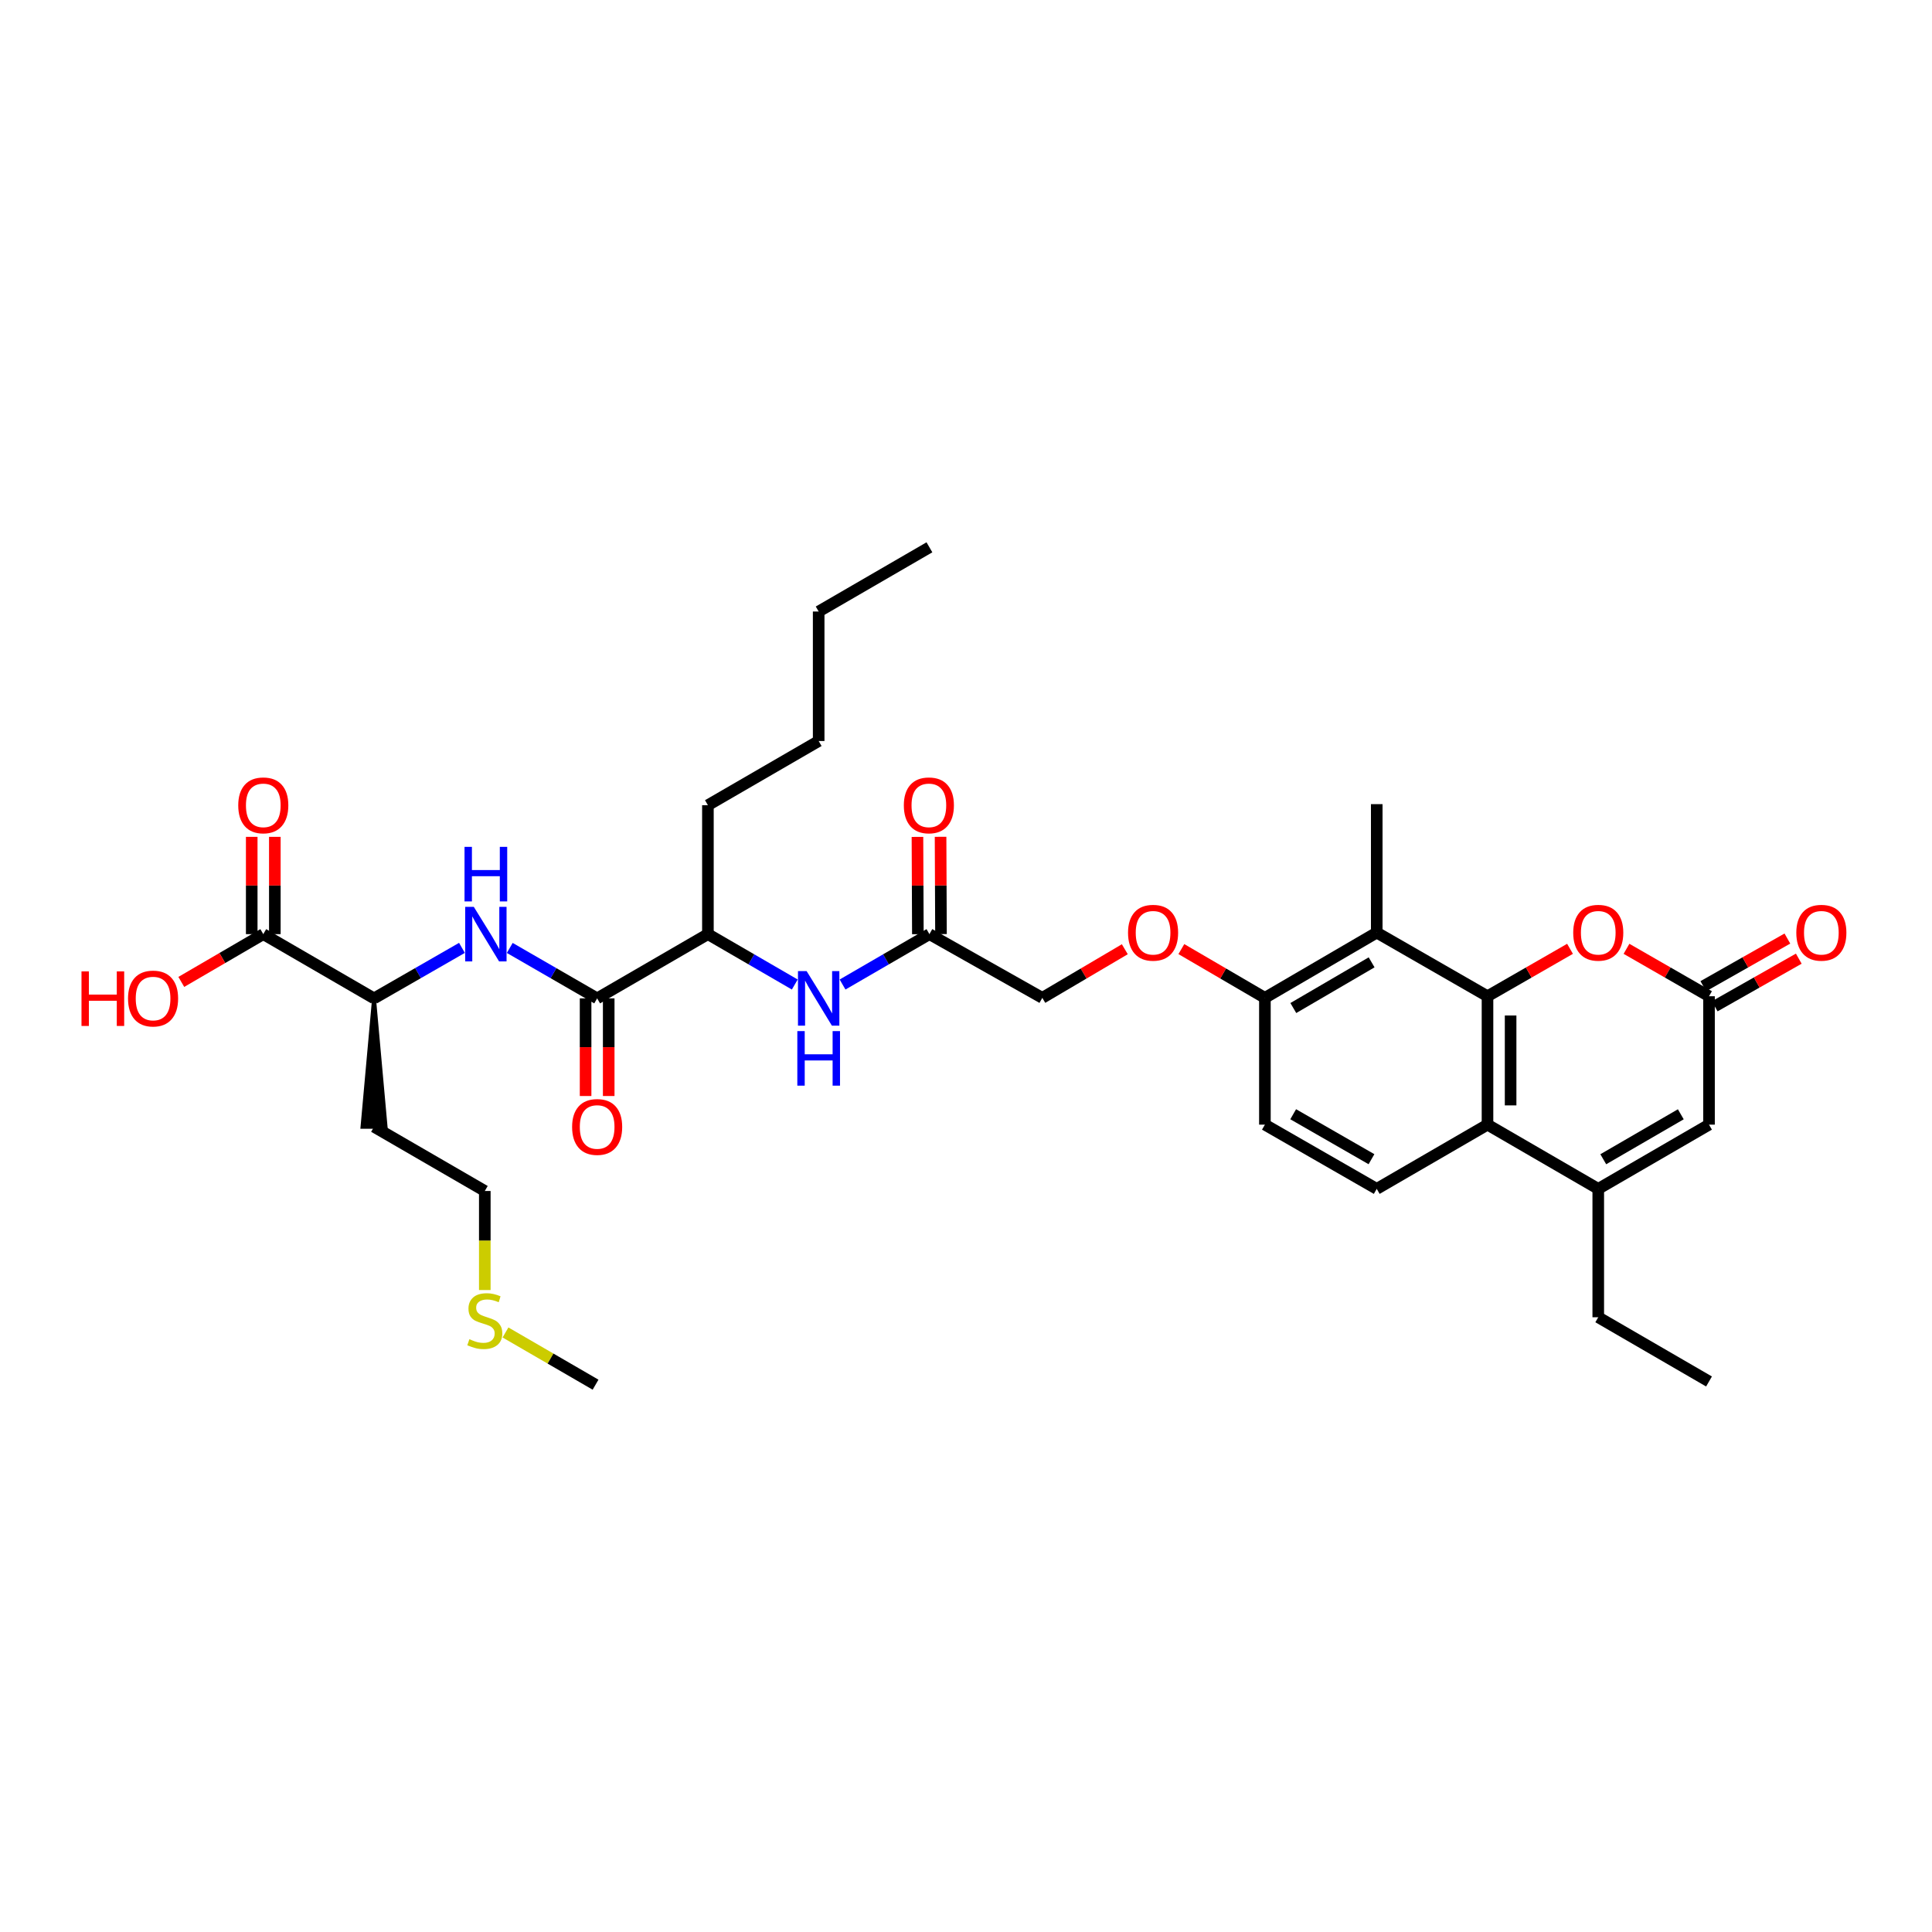 <?xml version='1.0' encoding='iso-8859-1'?>
<svg version='1.1' baseProfile='full'
              xmlns='http://www.w3.org/2000/svg'
                      xmlns:rdkit='http://www.rdkit.org/xml'
                      xmlns:xlink='http://www.w3.org/1999/xlink'
                  xml:space='preserve'
width='1000px' height='1000px' viewBox='0 0 1000 1000'>
<!-- END OF HEADER -->
<rect style='opacity:1.0;fill:#FFFFFF;stroke:none' width='1000' height='1000' x='0' y='0'> </rect>
<path class='bond-0' d='M 769.926,515.653 L 769.926,582.114' style='fill:none;fill-rule:evenodd;stroke:#000000;stroke-width:6px;stroke-linecap:butt;stroke-linejoin:miter;stroke-opacity:1' />
<path class='bond-0' d='M 781.89,525.622 L 781.89,572.145' style='fill:none;fill-rule:evenodd;stroke:#000000;stroke-width:6px;stroke-linecap:butt;stroke-linejoin:miter;stroke-opacity:1' />
<path class='bond-2' d='M 769.926,515.653 L 791.283,503.379' style='fill:none;fill-rule:evenodd;stroke:#000000;stroke-width:6px;stroke-linecap:butt;stroke-linejoin:miter;stroke-opacity:1' />
<path class='bond-2' d='M 791.283,503.379 L 812.64,491.104' style='fill:none;fill-rule:evenodd;stroke:#FF0000;stroke-width:6px;stroke-linecap:butt;stroke-linejoin:miter;stroke-opacity:1' />
<path class='bond-3' d='M 769.926,515.653 L 712.597,482.705' style='fill:none;fill-rule:evenodd;stroke:#000000;stroke-width:6px;stroke-linecap:butt;stroke-linejoin:miter;stroke-opacity:1' />
<path class='bond-1' d='M 769.926,582.114 L 827.254,615.361' style='fill:none;fill-rule:evenodd;stroke:#000000;stroke-width:6px;stroke-linecap:butt;stroke-linejoin:miter;stroke-opacity:1' />
<path class='bond-10' d='M 769.926,582.114 L 712.597,615.361' style='fill:none;fill-rule:evenodd;stroke:#000000;stroke-width:6px;stroke-linecap:butt;stroke-linejoin:miter;stroke-opacity:1' />
<path class='bond-25' d='M 827.254,615.361 L 827.254,681.809' style='fill:none;fill-rule:evenodd;stroke:#000000;stroke-width:6px;stroke-linecap:butt;stroke-linejoin:miter;stroke-opacity:1' />
<path class='bond-35' d='M 827.254,615.361 L 884.583,582.114' style='fill:none;fill-rule:evenodd;stroke:#000000;stroke-width:6px;stroke-linecap:butt;stroke-linejoin:miter;stroke-opacity:1' />
<path class='bond-35' d='M 829.851,600.025 L 869.981,576.752' style='fill:none;fill-rule:evenodd;stroke:#000000;stroke-width:6px;stroke-linecap:butt;stroke-linejoin:miter;stroke-opacity:1' />
<path class='bond-4' d='M 841.868,491.104 L 863.226,503.379' style='fill:none;fill-rule:evenodd;stroke:#FF0000;stroke-width:6px;stroke-linecap:butt;stroke-linejoin:miter;stroke-opacity:1' />
<path class='bond-4' d='M 863.226,503.379 L 884.583,515.653' style='fill:none;fill-rule:evenodd;stroke:#000000;stroke-width:6px;stroke-linecap:butt;stroke-linejoin:miter;stroke-opacity:1' />
<path class='bond-12' d='M 712.597,482.705 L 654.71,516.491' style='fill:none;fill-rule:evenodd;stroke:#000000;stroke-width:6px;stroke-linecap:butt;stroke-linejoin:miter;stroke-opacity:1' />
<path class='bond-12' d='M 709.945,498.106 L 669.424,521.756' style='fill:none;fill-rule:evenodd;stroke:#000000;stroke-width:6px;stroke-linecap:butt;stroke-linejoin:miter;stroke-opacity:1' />
<path class='bond-26' d='M 712.597,482.705 L 712.597,416.224' style='fill:none;fill-rule:evenodd;stroke:#000000;stroke-width:6px;stroke-linecap:butt;stroke-linejoin:miter;stroke-opacity:1' />
<path class='bond-6' d='M 884.583,515.653 L 884.583,582.114' style='fill:none;fill-rule:evenodd;stroke:#000000;stroke-width:6px;stroke-linecap:butt;stroke-linejoin:miter;stroke-opacity:1' />
<path class='bond-17' d='M 887.532,520.858 L 909.289,508.529' style='fill:none;fill-rule:evenodd;stroke:#000000;stroke-width:6px;stroke-linecap:butt;stroke-linejoin:miter;stroke-opacity:1' />
<path class='bond-17' d='M 909.289,508.529 L 931.046,496.201' style='fill:none;fill-rule:evenodd;stroke:#FF0000;stroke-width:6px;stroke-linecap:butt;stroke-linejoin:miter;stroke-opacity:1' />
<path class='bond-17' d='M 881.634,510.449 L 903.391,498.12' style='fill:none;fill-rule:evenodd;stroke:#000000;stroke-width:6px;stroke-linecap:butt;stroke-linejoin:miter;stroke-opacity:1' />
<path class='bond-17' d='M 903.391,498.12 L 925.148,485.792' style='fill:none;fill-rule:evenodd;stroke:#FF0000;stroke-width:6px;stroke-linecap:butt;stroke-linejoin:miter;stroke-opacity:1' />
<path class='bond-5' d='M 309.085,516.757 L 366.413,483.509' style='fill:none;fill-rule:evenodd;stroke:#000000;stroke-width:6px;stroke-linecap:butt;stroke-linejoin:miter;stroke-opacity:1' />
<path class='bond-7' d='M 309.085,516.757 L 286.469,503.703' style='fill:none;fill-rule:evenodd;stroke:#000000;stroke-width:6px;stroke-linecap:butt;stroke-linejoin:miter;stroke-opacity:1' />
<path class='bond-7' d='M 286.469,503.703 L 263.854,490.65' style='fill:none;fill-rule:evenodd;stroke:#0000FF;stroke-width:6px;stroke-linecap:butt;stroke-linejoin:miter;stroke-opacity:1' />
<path class='bond-16' d='M 303.102,516.757 L 303.102,542.024' style='fill:none;fill-rule:evenodd;stroke:#000000;stroke-width:6px;stroke-linecap:butt;stroke-linejoin:miter;stroke-opacity:1' />
<path class='bond-16' d='M 303.102,542.024 L 303.102,567.292' style='fill:none;fill-rule:evenodd;stroke:#FF0000;stroke-width:6px;stroke-linecap:butt;stroke-linejoin:miter;stroke-opacity:1' />
<path class='bond-16' d='M 315.067,516.757 L 315.067,542.024' style='fill:none;fill-rule:evenodd;stroke:#000000;stroke-width:6px;stroke-linecap:butt;stroke-linejoin:miter;stroke-opacity:1' />
<path class='bond-16' d='M 315.067,542.024 L 315.067,567.292' style='fill:none;fill-rule:evenodd;stroke:#FF0000;stroke-width:6px;stroke-linecap:butt;stroke-linejoin:miter;stroke-opacity:1' />
<path class='bond-13' d='M 239.107,490.619 L 216.355,503.688' style='fill:none;fill-rule:evenodd;stroke:#0000FF;stroke-width:6px;stroke-linecap:butt;stroke-linejoin:miter;stroke-opacity:1' />
<path class='bond-13' d='M 216.355,503.688 L 193.603,516.757' style='fill:none;fill-rule:evenodd;stroke:#000000;stroke-width:6px;stroke-linecap:butt;stroke-linejoin:miter;stroke-opacity:1' />
<path class='bond-8' d='M 136.275,483.509 L 193.603,516.757' style='fill:none;fill-rule:evenodd;stroke:#000000;stroke-width:6px;stroke-linecap:butt;stroke-linejoin:miter;stroke-opacity:1' />
<path class='bond-18' d='M 142.257,483.509 L 142.257,458.331' style='fill:none;fill-rule:evenodd;stroke:#000000;stroke-width:6px;stroke-linecap:butt;stroke-linejoin:miter;stroke-opacity:1' />
<path class='bond-18' d='M 142.257,458.331 L 142.257,433.154' style='fill:none;fill-rule:evenodd;stroke:#FF0000;stroke-width:6px;stroke-linecap:butt;stroke-linejoin:miter;stroke-opacity:1' />
<path class='bond-18' d='M 130.293,483.509 L 130.293,458.331' style='fill:none;fill-rule:evenodd;stroke:#000000;stroke-width:6px;stroke-linecap:butt;stroke-linejoin:miter;stroke-opacity:1' />
<path class='bond-18' d='M 130.293,458.331 L 130.293,433.154' style='fill:none;fill-rule:evenodd;stroke:#FF0000;stroke-width:6px;stroke-linecap:butt;stroke-linejoin:miter;stroke-opacity:1' />
<path class='bond-22' d='M 136.275,483.509 L 115.06,495.875' style='fill:none;fill-rule:evenodd;stroke:#000000;stroke-width:6px;stroke-linecap:butt;stroke-linejoin:miter;stroke-opacity:1' />
<path class='bond-22' d='M 115.06,495.875 L 93.844,508.24' style='fill:none;fill-rule:evenodd;stroke:#FF0000;stroke-width:6px;stroke-linecap:butt;stroke-linejoin:miter;stroke-opacity:1' />
<path class='bond-9' d='M 436.106,509.586 L 458.588,496.548' style='fill:none;fill-rule:evenodd;stroke:#0000FF;stroke-width:6px;stroke-linecap:butt;stroke-linejoin:miter;stroke-opacity:1' />
<path class='bond-9' d='M 458.588,496.548 L 481.07,483.509' style='fill:none;fill-rule:evenodd;stroke:#000000;stroke-width:6px;stroke-linecap:butt;stroke-linejoin:miter;stroke-opacity:1' />
<path class='bond-14' d='M 411.377,509.586 L 388.895,496.548' style='fill:none;fill-rule:evenodd;stroke:#0000FF;stroke-width:6px;stroke-linecap:butt;stroke-linejoin:miter;stroke-opacity:1' />
<path class='bond-14' d='M 388.895,496.548 L 366.413,483.509' style='fill:none;fill-rule:evenodd;stroke:#000000;stroke-width:6px;stroke-linecap:butt;stroke-linejoin:miter;stroke-opacity:1' />
<path class='bond-34' d='M 712.597,615.361 L 654.71,582.114' style='fill:none;fill-rule:evenodd;stroke:#000000;stroke-width:6px;stroke-linecap:butt;stroke-linejoin:miter;stroke-opacity:1' />
<path class='bond-34' d='M 709.873,600 L 669.352,576.727' style='fill:none;fill-rule:evenodd;stroke:#000000;stroke-width:6px;stroke-linecap:butt;stroke-linejoin:miter;stroke-opacity:1' />
<path class='bond-11' d='M 481.07,483.509 L 539.502,516.491' style='fill:none;fill-rule:evenodd;stroke:#000000;stroke-width:6px;stroke-linecap:butt;stroke-linejoin:miter;stroke-opacity:1' />
<path class='bond-20' d='M 487.052,483.484 L 486.944,458.306' style='fill:none;fill-rule:evenodd;stroke:#000000;stroke-width:6px;stroke-linecap:butt;stroke-linejoin:miter;stroke-opacity:1' />
<path class='bond-20' d='M 486.944,458.306 L 486.836,433.128' style='fill:none;fill-rule:evenodd;stroke:#FF0000;stroke-width:6px;stroke-linecap:butt;stroke-linejoin:miter;stroke-opacity:1' />
<path class='bond-20' d='M 475.088,483.535 L 474.98,458.357' style='fill:none;fill-rule:evenodd;stroke:#000000;stroke-width:6px;stroke-linecap:butt;stroke-linejoin:miter;stroke-opacity:1' />
<path class='bond-20' d='M 474.98,458.357 L 474.872,433.179' style='fill:none;fill-rule:evenodd;stroke:#FF0000;stroke-width:6px;stroke-linecap:butt;stroke-linejoin:miter;stroke-opacity:1' />
<path class='bond-15' d='M 654.71,516.491 L 633.089,503.87' style='fill:none;fill-rule:evenodd;stroke:#000000;stroke-width:6px;stroke-linecap:butt;stroke-linejoin:miter;stroke-opacity:1' />
<path class='bond-15' d='M 633.089,503.87 L 611.467,491.249' style='fill:none;fill-rule:evenodd;stroke:#FF0000;stroke-width:6px;stroke-linecap:butt;stroke-linejoin:miter;stroke-opacity:1' />
<path class='bond-19' d='M 654.71,516.491 L 654.71,582.114' style='fill:none;fill-rule:evenodd;stroke:#000000;stroke-width:6px;stroke-linecap:butt;stroke-linejoin:miter;stroke-opacity:1' />
<path class='bond-23' d='M 193.603,516.757 L 187.621,583.231 L 199.586,583.231 Z' style='fill:#000000;fill-rule:evenodd;fill-opacity:1;stroke:#000000;stroke-width:2px;stroke-linecap:butt;stroke-linejoin:miter;stroke-opacity:1;' />
<path class='bond-28' d='M 366.413,483.509 L 366.413,416.769' style='fill:none;fill-rule:evenodd;stroke:#000000;stroke-width:6px;stroke-linecap:butt;stroke-linejoin:miter;stroke-opacity:1' />
<path class='bond-21' d='M 582.205,491.324 L 560.854,503.907' style='fill:none;fill-rule:evenodd;stroke:#FF0000;stroke-width:6px;stroke-linecap:butt;stroke-linejoin:miter;stroke-opacity:1' />
<path class='bond-21' d='M 560.854,503.907 L 539.502,516.491' style='fill:none;fill-rule:evenodd;stroke:#000000;stroke-width:6px;stroke-linecap:butt;stroke-linejoin:miter;stroke-opacity:1' />
<path class='bond-27' d='M 193.603,583.231 L 250.932,616.452' style='fill:none;fill-rule:evenodd;stroke:#000000;stroke-width:6px;stroke-linecap:butt;stroke-linejoin:miter;stroke-opacity:1' />
<path class='bond-24' d='M 250.932,667.724 L 250.932,642.088' style='fill:none;fill-rule:evenodd;stroke:#CCCC00;stroke-width:6px;stroke-linecap:butt;stroke-linejoin:miter;stroke-opacity:1' />
<path class='bond-24' d='M 250.932,642.088 L 250.932,616.452' style='fill:none;fill-rule:evenodd;stroke:#000000;stroke-width:6px;stroke-linecap:butt;stroke-linejoin:miter;stroke-opacity:1' />
<path class='bond-29' d='M 261.641,689.686 L 284.951,703.199' style='fill:none;fill-rule:evenodd;stroke:#CCCC00;stroke-width:6px;stroke-linecap:butt;stroke-linejoin:miter;stroke-opacity:1' />
<path class='bond-29' d='M 284.951,703.199 L 308.26,716.712' style='fill:none;fill-rule:evenodd;stroke:#000000;stroke-width:6px;stroke-linecap:butt;stroke-linejoin:miter;stroke-opacity:1' />
<path class='bond-30' d='M 827.254,681.809 L 884.583,715.05' style='fill:none;fill-rule:evenodd;stroke:#000000;stroke-width:6px;stroke-linecap:butt;stroke-linejoin:miter;stroke-opacity:1' />
<path class='bond-31' d='M 366.413,416.769 L 423.742,383.548' style='fill:none;fill-rule:evenodd;stroke:#000000;stroke-width:6px;stroke-linecap:butt;stroke-linejoin:miter;stroke-opacity:1' />
<path class='bond-32' d='M 423.742,383.548 L 423.742,316.522' style='fill:none;fill-rule:evenodd;stroke:#000000;stroke-width:6px;stroke-linecap:butt;stroke-linejoin:miter;stroke-opacity:1' />
<path class='bond-33' d='M 423.742,316.522 L 481.07,283.288' style='fill:none;fill-rule:evenodd;stroke:#000000;stroke-width:6px;stroke-linecap:butt;stroke-linejoin:miter;stroke-opacity:1' />
<path  class='atom-3' d='M 814.293 482.785
Q 814.293 476.005, 817.643 472.216
Q 820.993 468.428, 827.254 468.428
Q 833.515 468.428, 836.865 472.216
Q 840.215 476.005, 840.215 482.785
Q 840.215 489.644, 836.826 493.553
Q 833.436 497.421, 827.254 497.421
Q 821.033 497.421, 817.643 493.553
Q 814.293 489.684, 814.293 482.785
M 827.254 494.231
Q 831.561 494.231, 833.874 491.359
Q 836.227 488.448, 836.227 482.785
Q 836.227 477.241, 833.874 474.45
Q 831.561 471.618, 827.254 471.618
Q 822.947 471.618, 820.594 474.41
Q 818.281 477.202, 818.281 482.785
Q 818.281 488.488, 820.594 491.359
Q 822.947 494.231, 827.254 494.231
' fill='#FF0000'/>
<path  class='atom-8' d='M 245.242 469.392
L 254.495 484.347
Q 255.412 485.822, 256.887 488.494
Q 258.363 491.166, 258.443 491.326
L 258.443 469.392
L 262.192 469.392
L 262.192 497.627
L 258.323 497.627
L 248.393 481.276
Q 247.236 479.362, 246 477.168
Q 244.804 474.975, 244.445 474.297
L 244.445 497.627
L 240.776 497.627
L 240.776 469.392
L 245.242 469.392
' fill='#0000FF'/>
<path  class='atom-8' d='M 240.437 438.333
L 244.265 438.333
L 244.265 450.337
L 258.702 450.337
L 258.702 438.333
L 262.531 438.333
L 262.531 466.568
L 258.702 466.568
L 258.702 453.527
L 244.265 453.527
L 244.265 466.568
L 240.437 466.568
L 240.437 438.333
' fill='#0000FF'/>
<path  class='atom-10' d='M 417.5 502.639
L 426.753 517.594
Q 427.67 519.07, 429.145 521.742
Q 430.621 524.414, 430.701 524.573
L 430.701 502.639
L 434.449 502.639
L 434.449 530.874
L 430.581 530.874
L 420.651 514.523
Q 419.494 512.609, 418.258 510.416
Q 417.062 508.222, 416.703 507.544
L 416.703 530.874
L 413.034 530.874
L 413.034 502.639
L 417.5 502.639
' fill='#0000FF'/>
<path  class='atom-10' d='M 412.695 533.698
L 416.523 533.698
L 416.523 545.702
L 430.96 545.702
L 430.96 533.698
L 434.788 533.698
L 434.788 561.933
L 430.96 561.933
L 430.96 548.892
L 416.523 548.892
L 416.523 561.933
L 412.695 561.933
L 412.695 533.698
' fill='#0000FF'/>
<path  class='atom-16' d='M 583.869 482.785
Q 583.869 476.005, 587.219 472.216
Q 590.569 468.428, 596.83 468.428
Q 603.092 468.428, 606.442 472.216
Q 609.792 476.005, 609.792 482.785
Q 609.792 489.644, 606.402 493.553
Q 603.012 497.421, 596.83 497.421
Q 590.609 497.421, 587.219 493.553
Q 583.869 489.684, 583.869 482.785
M 596.83 494.231
Q 601.137 494.231, 603.45 491.359
Q 605.803 488.448, 605.803 482.785
Q 605.803 477.241, 603.45 474.45
Q 601.137 471.618, 596.83 471.618
Q 592.523 471.618, 590.17 474.41
Q 587.857 477.202, 587.857 482.785
Q 587.857 488.488, 590.17 491.359
Q 592.523 494.231, 596.83 494.231
' fill='#FF0000'/>
<path  class='atom-17' d='M 296.123 583.311
Q 296.123 576.531, 299.473 572.742
Q 302.823 568.954, 309.085 568.954
Q 315.346 568.954, 318.696 572.742
Q 322.046 576.531, 322.046 583.311
Q 322.046 590.17, 318.656 594.079
Q 315.266 597.947, 309.085 597.947
Q 302.863 597.947, 299.473 594.079
Q 296.123 590.21, 296.123 583.311
M 309.085 594.756
Q 313.392 594.756, 315.705 591.885
Q 318.058 588.974, 318.058 583.311
Q 318.058 577.767, 315.705 574.976
Q 313.392 572.144, 309.085 572.144
Q 304.777 572.144, 302.425 574.936
Q 300.111 577.727, 300.111 583.311
Q 300.111 589.014, 302.425 591.885
Q 304.777 594.756, 309.085 594.756
' fill='#FF0000'/>
<path  class='atom-18' d='M 929.767 482.785
Q 929.767 476.005, 933.117 472.216
Q 936.467 468.428, 942.729 468.428
Q 948.99 468.428, 952.34 472.216
Q 955.69 476.005, 955.69 482.785
Q 955.69 489.644, 952.3 493.553
Q 948.91 497.421, 942.729 497.421
Q 936.507 497.421, 933.117 493.553
Q 929.767 489.684, 929.767 482.785
M 942.729 494.231
Q 947.036 494.231, 949.349 491.359
Q 951.702 488.448, 951.702 482.785
Q 951.702 477.241, 949.349 474.45
Q 947.036 471.618, 942.729 471.618
Q 938.422 471.618, 936.069 474.41
Q 933.756 477.202, 933.756 482.785
Q 933.756 488.488, 936.069 491.359
Q 938.422 494.231, 942.729 494.231
' fill='#FF0000'/>
<path  class='atom-19' d='M 123.314 416.849
Q 123.314 410.069, 126.664 406.28
Q 130.014 402.492, 136.275 402.492
Q 142.536 402.492, 145.886 406.28
Q 149.236 410.069, 149.236 416.849
Q 149.236 423.708, 145.846 427.617
Q 142.456 431.485, 136.275 431.485
Q 130.054 431.485, 126.664 427.617
Q 123.314 423.748, 123.314 416.849
M 136.275 428.295
Q 140.582 428.295, 142.895 425.423
Q 145.248 422.512, 145.248 416.849
Q 145.248 411.305, 142.895 408.514
Q 140.582 405.682, 136.275 405.682
Q 131.968 405.682, 129.615 408.474
Q 127.302 411.265, 127.302 416.849
Q 127.302 422.552, 129.615 425.423
Q 131.968 428.295, 136.275 428.295
' fill='#FF0000'/>
<path  class='atom-21' d='M 467.823 416.849
Q 467.823 410.069, 471.173 406.28
Q 474.523 402.492, 480.784 402.492
Q 487.045 402.492, 490.395 406.28
Q 493.745 410.069, 493.745 416.849
Q 493.745 423.708, 490.356 427.617
Q 486.966 431.485, 480.784 431.485
Q 474.563 431.485, 471.173 427.617
Q 467.823 423.748, 467.823 416.849
M 480.784 428.295
Q 485.091 428.295, 487.404 425.423
Q 489.757 422.512, 489.757 416.849
Q 489.757 411.305, 487.404 408.514
Q 485.091 405.682, 480.784 405.682
Q 476.477 405.682, 474.124 408.474
Q 471.811 411.265, 471.811 416.849
Q 471.811 422.552, 474.124 425.423
Q 476.477 428.295, 480.784 428.295
' fill='#FF0000'/>
<path  class='atom-23' d='M 42.183 502.798
L 46.012 502.798
L 46.012 514.802
L 60.449 514.802
L 60.449 502.798
L 64.277 502.798
L 64.277 531.034
L 60.449 531.034
L 60.449 517.993
L 46.012 517.993
L 46.012 531.034
L 42.183 531.034
L 42.183 502.798
' fill='#FF0000'/>
<path  class='atom-23' d='M 66.271 516.836
Q 66.271 510.057, 69.621 506.268
Q 72.971 502.479, 79.232 502.479
Q 85.494 502.479, 88.844 506.268
Q 92.194 510.057, 92.194 516.836
Q 92.194 523.696, 88.804 527.604
Q 85.414 531.472, 79.232 531.472
Q 73.011 531.472, 69.621 527.604
Q 66.271 523.736, 66.271 516.836
M 79.232 528.282
Q 83.539 528.282, 85.853 525.411
Q 88.206 522.499, 88.206 516.836
Q 88.206 511.293, 85.853 508.501
Q 83.539 505.67, 79.232 505.67
Q 74.925 505.67, 72.572 508.461
Q 70.259 511.253, 70.259 516.836
Q 70.259 522.539, 72.572 525.411
Q 74.925 528.282, 79.232 528.282
' fill='#FF0000'/>
<path  class='atom-25' d='M 242.956 693.169
Q 243.275 693.288, 244.591 693.847
Q 245.907 694.405, 247.343 694.764
Q 248.818 695.083, 250.254 695.083
Q 252.926 695.083, 254.481 693.807
Q 256.037 692.491, 256.037 690.218
Q 256.037 688.662, 255.239 687.705
Q 254.481 686.748, 253.285 686.229
Q 252.088 685.711, 250.094 685.113
Q 247.582 684.355, 246.066 683.637
Q 244.591 682.919, 243.514 681.404
Q 242.477 679.888, 242.477 677.336
Q 242.477 673.787, 244.87 671.593
Q 247.303 669.4, 252.088 669.4
Q 255.359 669.4, 259.068 670.955
L 258.15 674.026
Q 254.76 672.63, 252.208 672.63
Q 249.456 672.63, 247.941 673.787
Q 246.425 674.903, 246.465 676.858
Q 246.465 678.373, 247.223 679.29
Q 248.021 680.207, 249.137 680.726
Q 250.294 681.244, 252.208 681.843
Q 254.76 682.64, 256.276 683.438
Q 257.791 684.235, 258.868 685.871
Q 259.985 687.466, 259.985 690.218
Q 259.985 694.126, 257.353 696.24
Q 254.76 698.313, 250.413 698.313
Q 247.901 698.313, 245.987 697.755
Q 244.112 697.237, 241.879 696.319
L 242.956 693.169
' fill='#CCCC00'/>
</svg>
